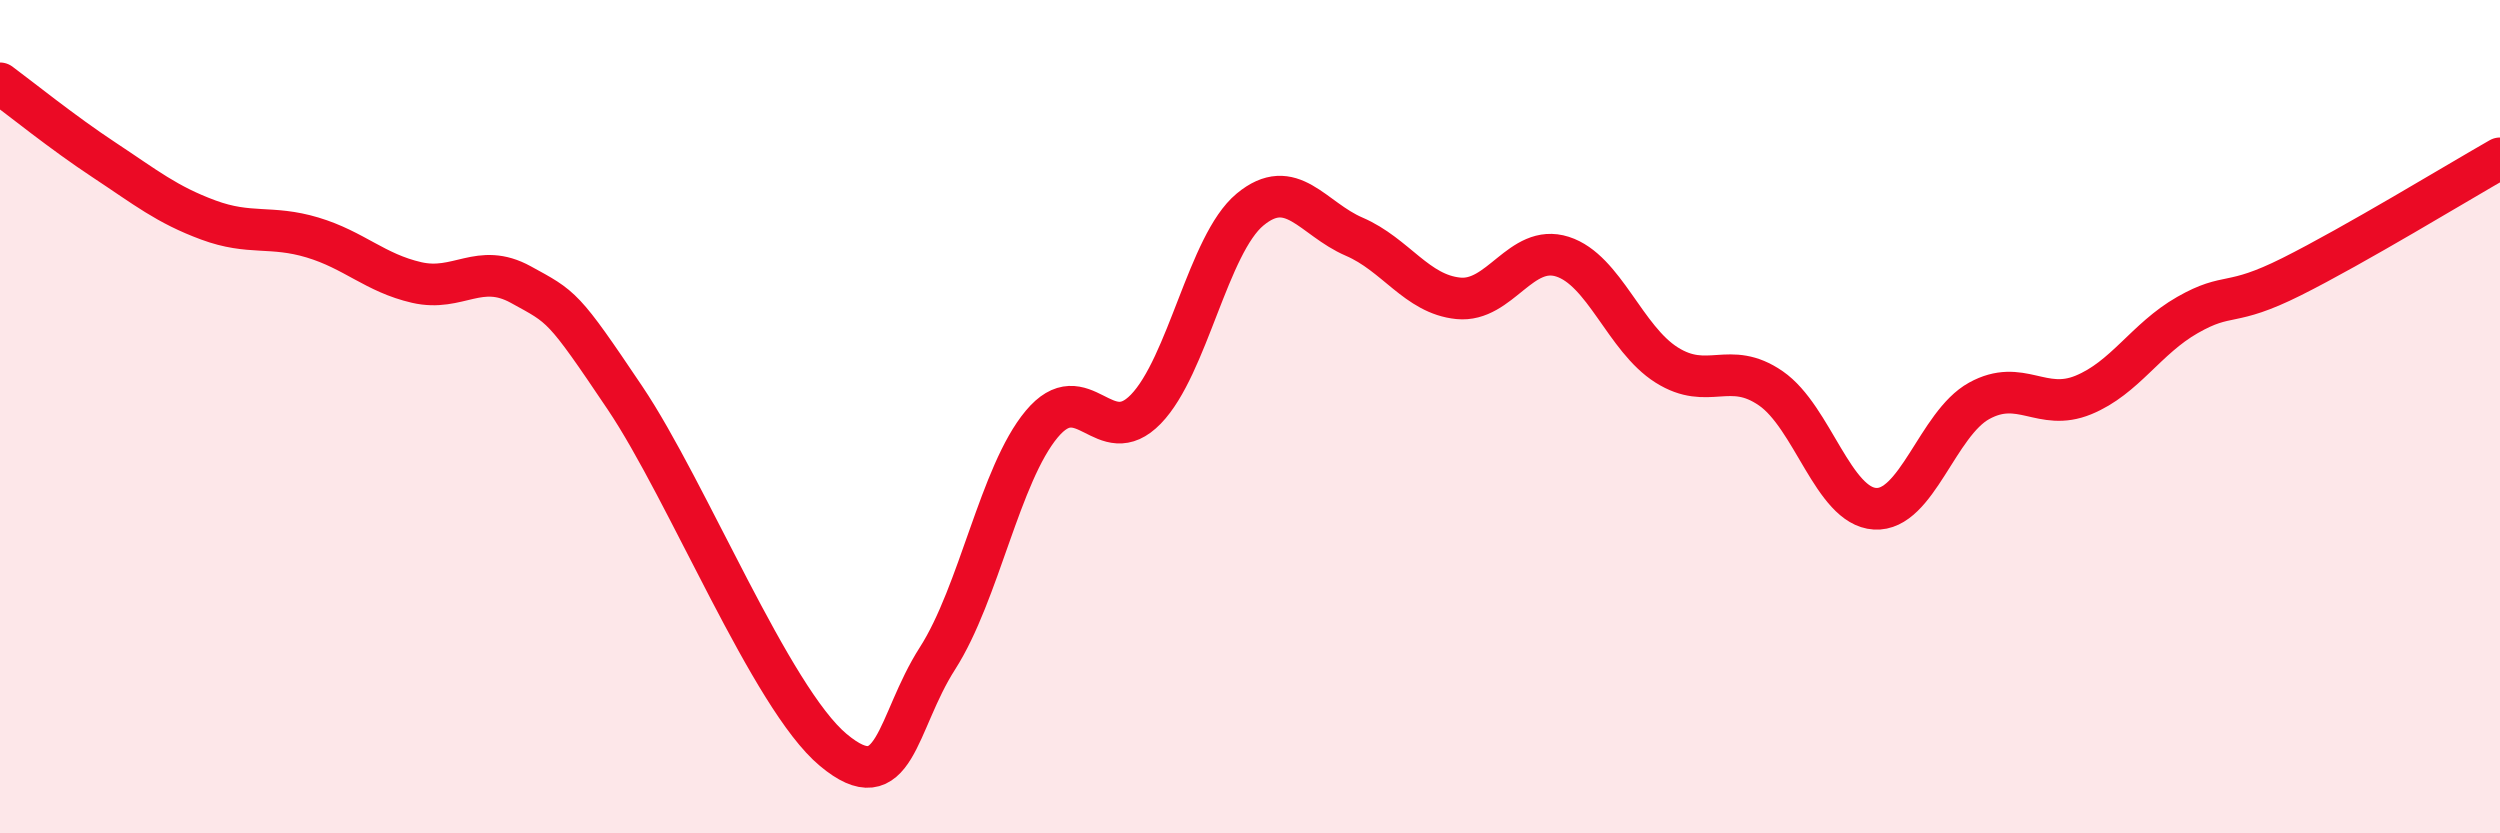 
    <svg width="60" height="20" viewBox="0 0 60 20" xmlns="http://www.w3.org/2000/svg">
      <path
        d="M 0,2 C 0.5,2.37 1.5,3.18 2.5,3.84 C 3.5,4.5 4,4.91 5,5.28 C 6,5.65 6.5,5.4 7.5,5.7 C 8.5,6 9,6.55 10,6.78 C 11,7.01 11.5,6.28 12.5,6.83 C 13.5,7.38 13.5,7.32 15,9.55 C 16.5,11.78 18.5,16.75 20,18 C 21.5,19.25 21.5,17.36 22.5,15.8 C 23.5,14.24 24,11.38 25,10.18 C 26,8.98 26.5,10.85 27.5,9.82 C 28.5,8.79 29,5.86 30,5.03 C 31,4.2 31.5,5.25 32.5,5.68 C 33.5,6.11 34,7.06 35,7.16 C 36,7.26 36.5,5.84 37.5,6.16 C 38.5,6.48 39,8.13 40,8.76 C 41,9.39 41.5,8.63 42.5,9.32 C 43.5,10.01 44,12.15 45,12.21 C 46,12.27 46.5,10.17 47.5,9.62 C 48.5,9.07 49,9.89 50,9.48 C 51,9.07 51.5,8.13 52.5,7.56 C 53.5,6.99 53.5,7.39 55,6.64 C 56.5,5.89 59,4.37 60,3.8L60 20L0 20Z"
        fill="#EB0A25"
        opacity="0.1"
        stroke-linecap="round"
        stroke-linejoin="round"
      />
      <path
        d="M 0,2 C 0.5,2.37 1.5,3.18 2.5,3.84 C 3.5,4.5 4,4.91 5,5.28 C 6,5.65 6.5,5.4 7.5,5.7 C 8.5,6 9,6.55 10,6.78 C 11,7.01 11.5,6.28 12.5,6.83 C 13.5,7.38 13.5,7.32 15,9.55 C 16.5,11.78 18.5,16.75 20,18 C 21.5,19.25 21.5,17.36 22.5,15.8 C 23.5,14.24 24,11.38 25,10.18 C 26,8.98 26.5,10.85 27.5,9.82 C 28.5,8.79 29,5.86 30,5.03 C 31,4.2 31.5,5.25 32.5,5.68 C 33.5,6.11 34,7.06 35,7.16 C 36,7.26 36.5,5.84 37.5,6.16 C 38.5,6.48 39,8.13 40,8.76 C 41,9.39 41.5,8.63 42.5,9.32 C 43.5,10.01 44,12.15 45,12.21 C 46,12.27 46.5,10.17 47.5,9.62 C 48.5,9.07 49,9.89 50,9.48 C 51,9.07 51.5,8.13 52.5,7.56 C 53.5,6.99 53.5,7.39 55,6.64 C 56.5,5.89 59,4.37 60,3.8"
        stroke="#EB0A25"
        stroke-width="1"
        fill="none"
        stroke-linecap="round"
        stroke-linejoin="round"
      />
    </svg>
  